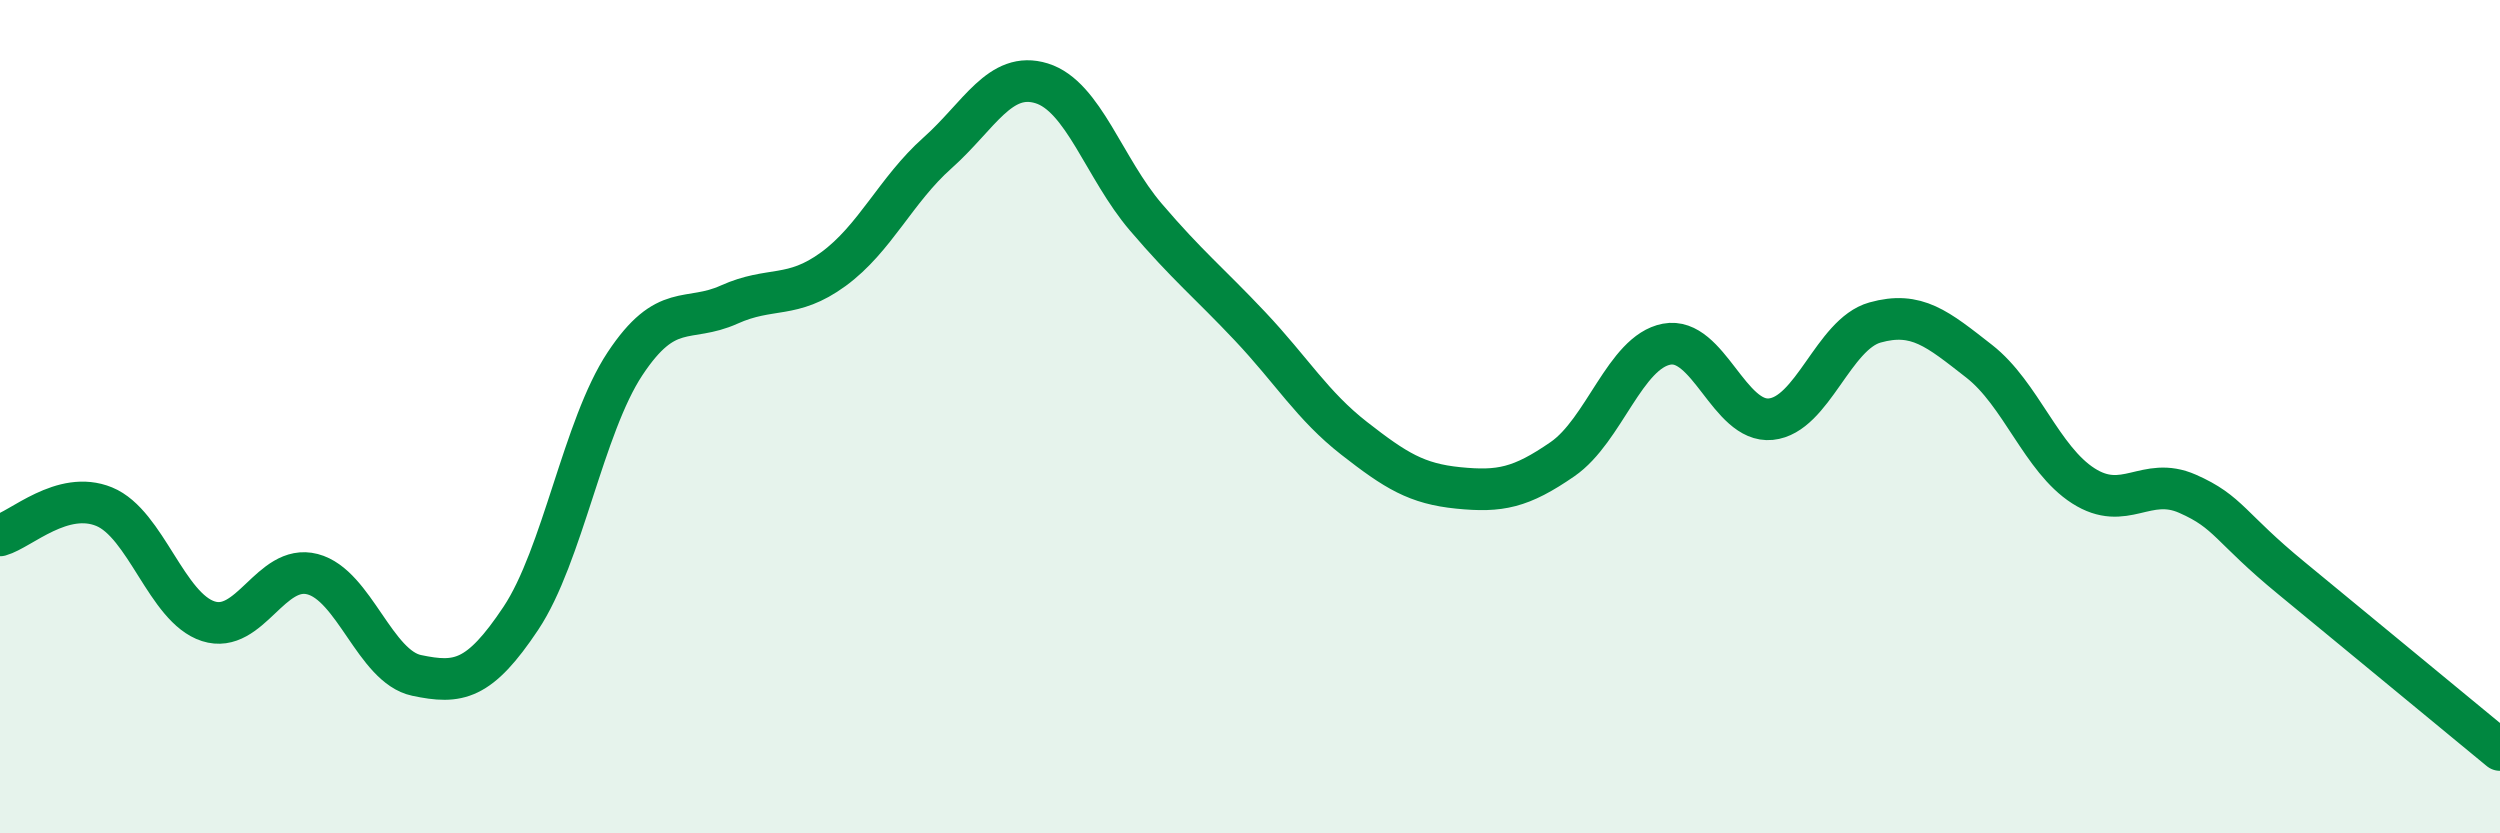 
    <svg width="60" height="20" viewBox="0 0 60 20" xmlns="http://www.w3.org/2000/svg">
      <path
        d="M 0,12.85 C 0.5,12.71 1.5,11.75 2.5,12.16 C 3.5,12.57 4,14.59 5,14.91 C 6,15.23 6.5,13.52 7.5,13.78 C 8.5,14.04 9,16 10,16.21 C 11,16.42 11.5,16.34 12.5,14.84 C 13.5,13.34 14,10.24 15,8.73 C 16,7.22 16.5,7.76 17.5,7.31 C 18.5,6.86 19,7.19 20,6.46 C 21,5.73 21.5,4.56 22.5,3.67 C 23.5,2.78 24,1.69 25,2 C 26,2.31 26.5,4.04 27.5,5.21 C 28.5,6.38 29,6.77 30,7.83 C 31,8.89 31.5,9.74 32.5,10.52 C 33.5,11.3 34,11.61 35,11.71 C 36,11.81 36.5,11.71 37.5,11.02 C 38.5,10.33 39,8.45 40,8.26 C 41,8.07 41.5,10.16 42.5,10.06 C 43.5,9.96 44,8.02 45,7.74 C 46,7.46 46.5,7.89 47.5,8.67 C 48.5,9.45 49,11.02 50,11.66 C 51,12.3 51.5,11.41 52.5,11.85 C 53.5,12.29 53.5,12.65 55,13.88 C 56.5,15.11 59,17.18 60,18L60 20L0 20Z"
        fill="#008740"
        opacity="0.1"
        stroke-linecap="round"
        stroke-linejoin="round"
      />
      <path
        d="M 0,12.85 C 0.5,12.71 1.5,11.75 2.5,12.16 C 3.5,12.57 4,14.59 5,14.91 C 6,15.23 6.5,13.52 7.5,13.78 C 8.5,14.04 9,16 10,16.21 C 11,16.42 11.5,16.34 12.5,14.84 C 13.5,13.34 14,10.24 15,8.73 C 16,7.22 16.5,7.76 17.5,7.31 C 18.5,6.86 19,7.19 20,6.46 C 21,5.73 21.5,4.56 22.5,3.67 C 23.5,2.78 24,1.69 25,2 C 26,2.31 26.5,4.04 27.5,5.21 C 28.5,6.38 29,6.77 30,7.83 C 31,8.89 31.5,9.74 32.5,10.52 C 33.5,11.3 34,11.61 35,11.71 C 36,11.81 36.5,11.71 37.5,11.02 C 38.5,10.33 39,8.45 40,8.26 C 41,8.07 41.5,10.16 42.5,10.06 C 43.5,9.96 44,8.02 45,7.74 C 46,7.46 46.5,7.89 47.5,8.67 C 48.5,9.45 49,11.02 50,11.66 C 51,12.3 51.5,11.41 52.5,11.85 C 53.5,12.29 53.5,12.65 55,13.88 C 56.5,15.11 59,17.18 60,18"
        stroke="#008740"
        stroke-width="1"
        fill="none"
        stroke-linecap="round"
        stroke-linejoin="round"
      />
    </svg>
  
